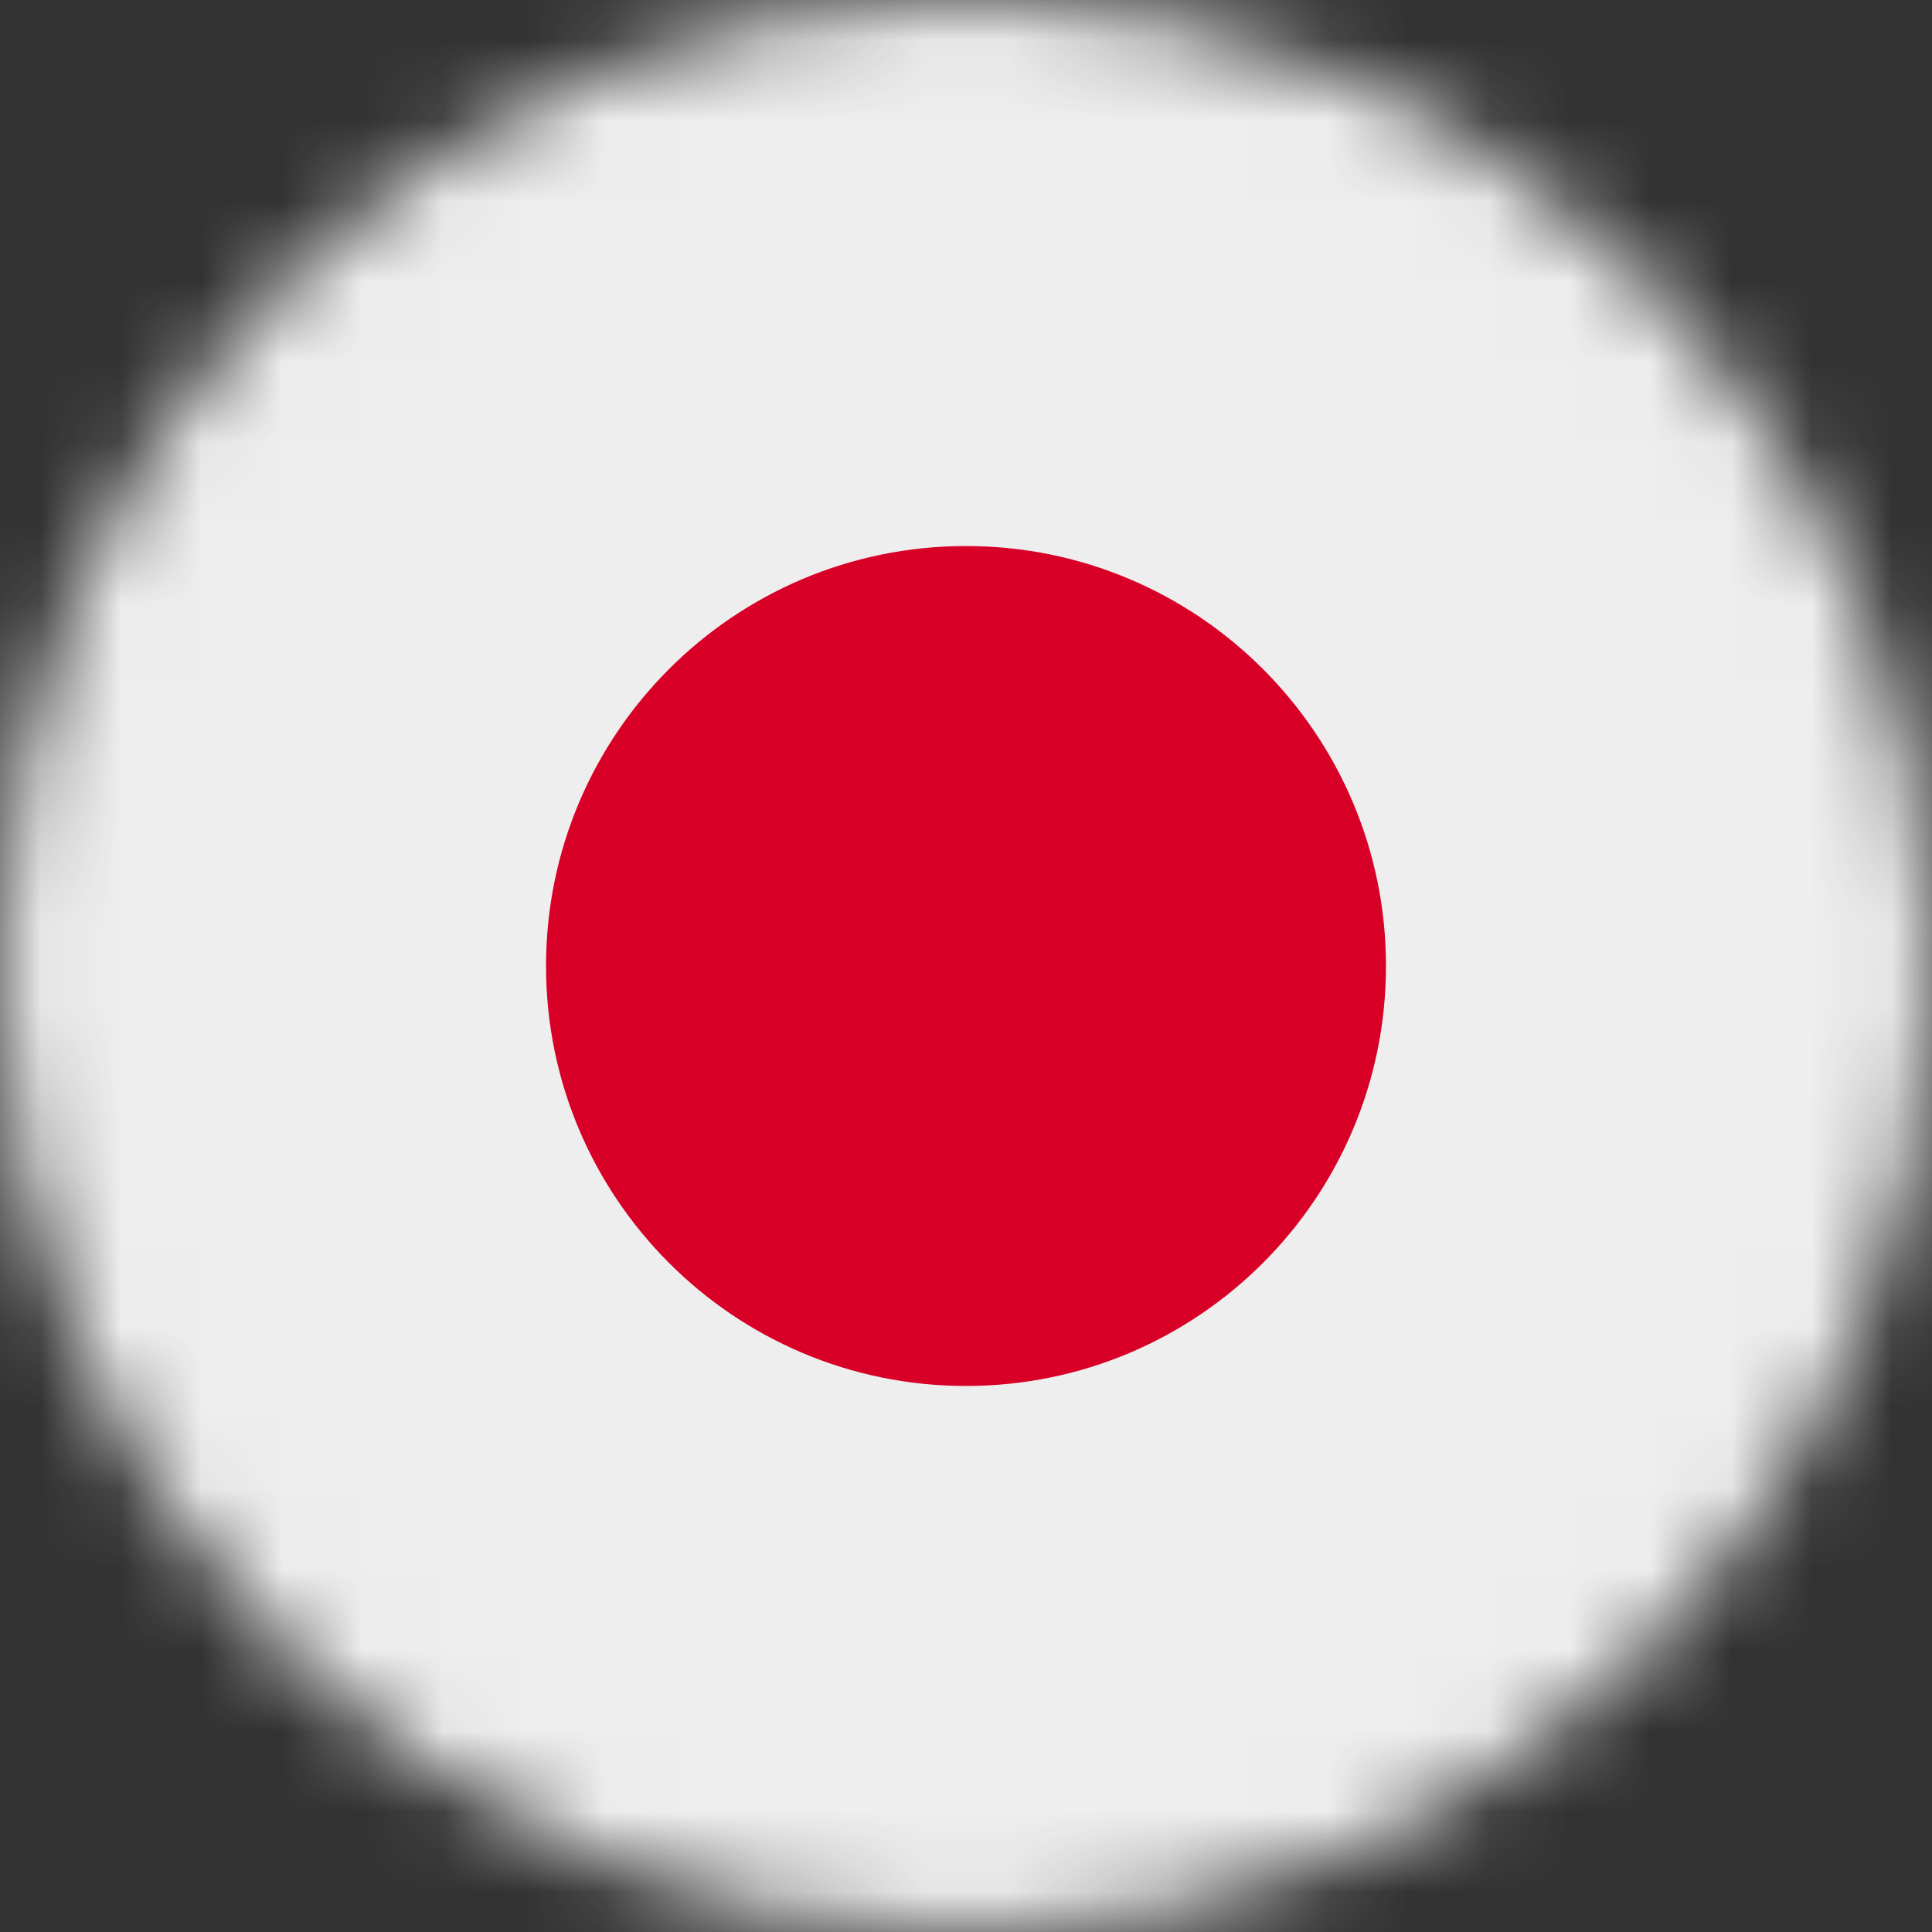 <svg width="24" height="24" viewBox="0 0 24 24" fill="none" xmlns="http://www.w3.org/2000/svg">
<rect x="0" y="0" width="24" height="24" fill="#333333" stroke="none"/>
<g clip-path="url(#clip0_36_556)">
<mask id="mask0_36_556" style="mask-type:luminance" maskUnits="userSpaceOnUse" x="0" y="0" width="24" height="24">
<path d="M12 24C18.627 24 24 18.627 24 12C24 5.373 18.627 0 12 0C5.373 0 0 5.373 0 12C0 18.627 5.373 24 12 24Z" fill="white"/>
</mask>
<g mask="url(#mask0_36_556)">
<path d="M0 0H24V24H0V0Z" fill="#EEEEEE"/>
<path d="M12 17.217C14.881 17.217 17.217 14.881 17.217 12C17.217 9.119 14.881 6.783 12 6.783C9.119 6.783 6.783 9.119 6.783 12C6.783 14.881 9.119 17.217 12 17.217Z" fill="#D80027"/>
</g>
</g>
<defs>
<clipPath id="clip0_36_556">
<rect width="24" height="24" fill="white"/>
</clipPath>
</defs>
</svg>
